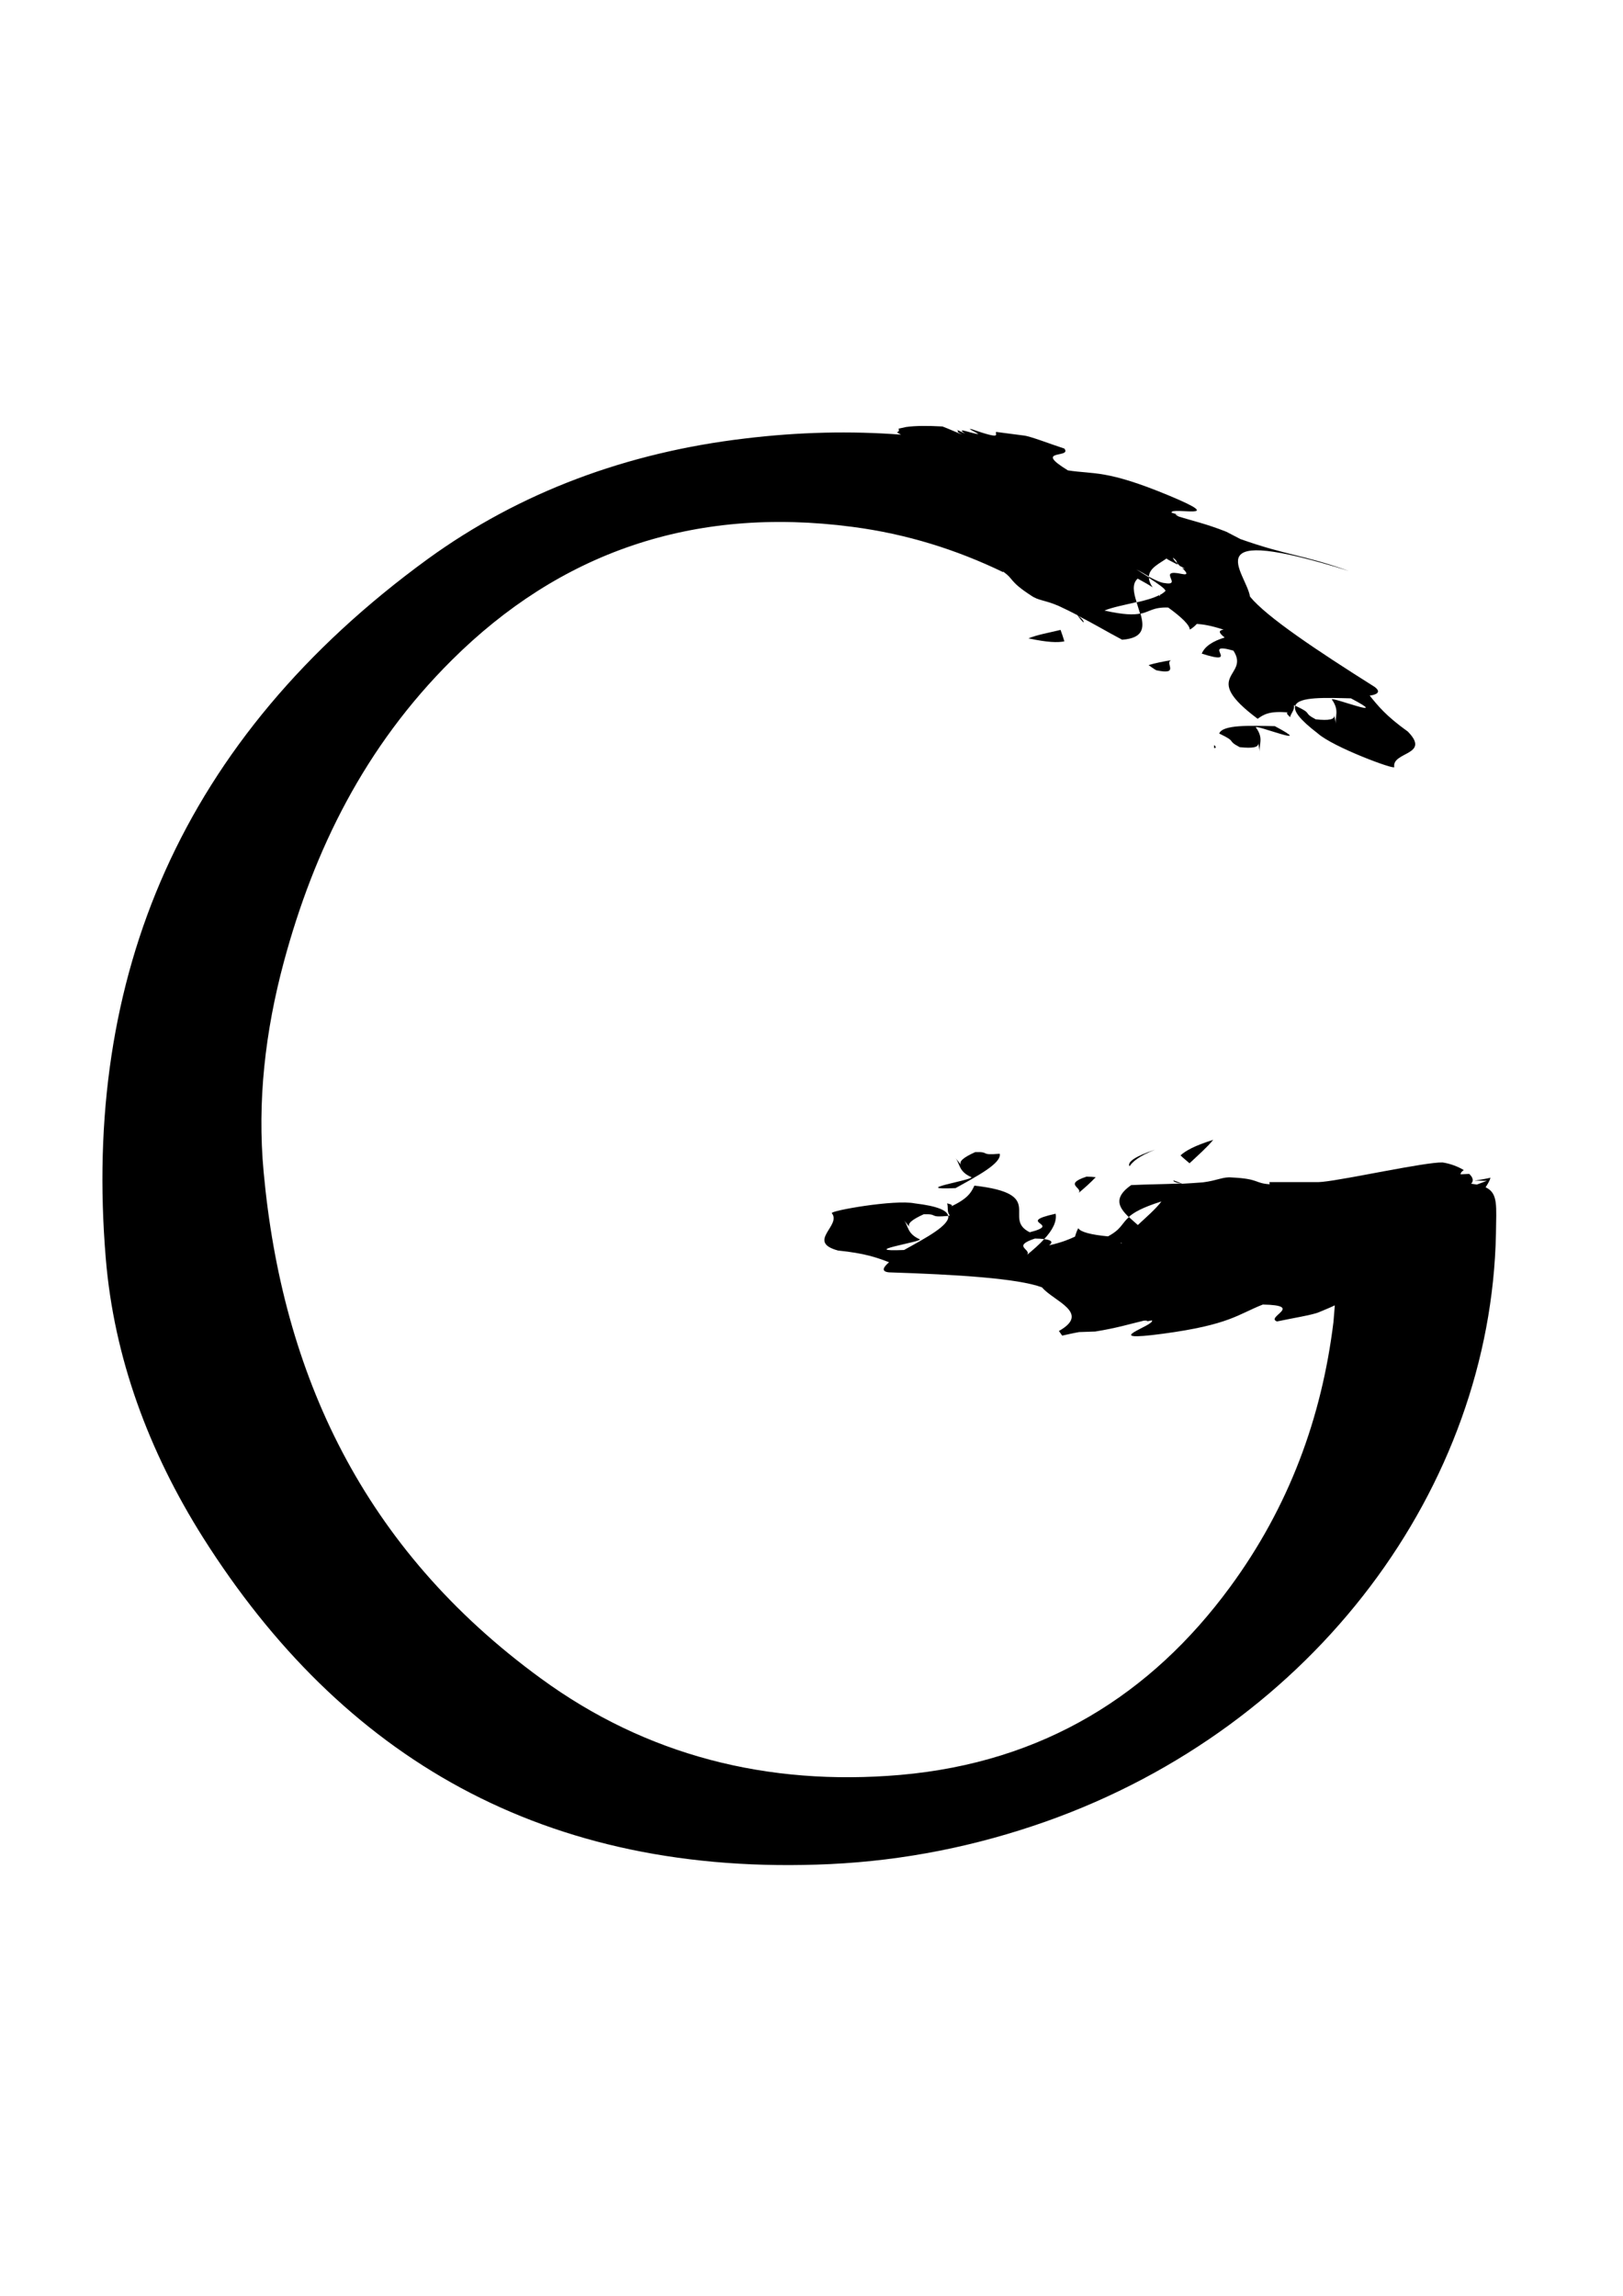 <?xml version="1.0" encoding="utf-8"?>
<!-- Generator: Adobe Illustrator 21.0.2, SVG Export Plug-In . SVG Version: 6.00 Build 0)  -->
<svg version="1.1" id="Layer_1" xmlns="http://www.w3.org/2000/svg" xmlns:xlink="http://www.w3.org/1999/xlink" x="0px" y="0px"
	 viewBox="0 0 595.3 841.9" style="enable-background:new 0 0 595.3 841.9;" xml:space="preserve">
<g>
	<path d="M544.9,435.4c0.8-1.2,1.5-2.4,1.8-3.5c-1.7,0.4-3.6,0.7-5.9,1.1c2.9-0.1,3.1,0.1,4.6,0c-1,0.4-2.3,0.9-3.7,1.4
		c-0.6-0.1-1.3-0.2-2.1-0.3c1-1,0.7-2.3-0.7-3.6c-2,0.1-3.8,0.2-3.2,0.1c0.1-0.5,0.4-1,1.2-1.5c-2.1-1.3-5-2.4-7.8-2.8
		c-6.2-0.2-35.6,6.3-44,7.1c-0.5,0-0.9,0.1-1.4,0.1c-6,0-12.1,0-18.1,0c0,0.3,0.1,0.6,0.1,0.8c-5.7-0.4-3.7-2-13.9-2.5
		c-3.3-0.3-5.1,1.1-10.6,1.8c-2.8,0.2-5.3,0.4-7.6,0.5c-0.9-0.4-1.9-0.8-3.1-1.2c-0.1,0.1-0.1,0.2-0.1,0.2c0.4,0.4,1.3,0.7,3,0.9
		c-6.8,0.3-12,0.3-18.5,0.6c-6.7,4.7-4.5,8.2-0.9,11.7c1.9-1.7,5-3.5,12-5.7c-2.1,2.8-5.5,5.7-8.6,8.6h-0.1c-1.1-1-2.2-1.9-3.2-2.9
		c-2.7,2.4-2.8,4.5-7.7,7.1c-6.3-0.6-10.1-1.6-10.9-3c-0.6,1.1-0.9,2.1-1.2,3.1c-2.2,1-4.4,2-9.5,3.2c1.4-1.1,1.2-1.9-1.8-2.3
		c-1.7,1.9-3.9,3.8-6.3,5.8c1.8-2.1-5.8-3.1,2.9-6c1.4,0,2.5,0.1,3.4,0.2c3.1-3.3,4.7-6.5,4.2-9.3c-15.4,3.4,3,3.6-9.5,6.8
		c-10.3-5.1,6.5-14.1-20.3-17.1c-1.1,2.3-2.2,4.7-8.7,7.7c1.2-0.6-0.2-0.9-1.3-1.2c0.5,1.5-0.2,3,1,4.5c-0.2,0-0.4,0-0.6,0
		c0.7,3.5-8.3,8.2-16.2,12.6c-17.6,0.7,6.6-3,5.8-3.9c-4.8-2.1-4.1-4.9-5.9-7.1c0.7,0.9,1.5,1.8,2.2,2.7c-1.1-1.3,0.7-2.8,5.1-4.8
		c5.7-0.2,1.4,1.3,9,0.6c-0.4-2-3.8-3.6-12.3-4.6c-7.3-1.5-31.1,2.7-30.4,3.6c3.7,4.5-9.5,10.5,2.3,13.7c9.9,1,14.3,2.6,18.7,4.3
		c-1.8,1.5-3.3,3.4,0,3.7c24.9,0.8,47.3,2.2,56.1,5.5c4.1,5,18.1,9.3,6.2,16l1.2,1.7c1.9-0.4,3.9-0.9,6.2-1.3l5.9-0.2
		c8.1-1.3,12.8-2.8,17.9-4c2.9-0.1,0.4,0.4-2.2,1c2.6-0.6,2.6-0.6,5.1-1.1c1.5,1.8-20.5,8.2,4.1,4.9c24.5-3.3,27.4-7.1,36.6-10.7
		c15.4,0.3,0.8,4.6,5.2,6.2c5.1-1.1,13.2-2.4,15.4-3.4c1.9-0.8,3.9-1.6,5.8-2.5c-0.2,2-0.3,4.1-0.5,6.1c-4.3,35.1-16.3,67.8-38,97.3
		c-28.8,39.2-68.3,64.2-120.9,68.8c-48.8,4.2-93.2-7.2-131.7-35.3c-65.5-47.7-95-111.9-101.8-185.8c-2.4-25.9,0.6-51.7,7.4-77
		c11.1-41.2,29.7-79,61.6-110.7c39.5-39.3,88.3-56.6,146.9-48.9c20,2.6,38.3,8.4,55.3,16.6c0-0.1,0-0.1,0-0.2
		c4.2,2.9,2,3.4,10.3,8.8c2.7,1.9,5,1.6,10.1,3.8c2.6,1.2,4.8,2.3,6.9,3.4c0.5,0.8,1.2,1.6,2.1,2.6c0.1,0,0.2-0.1,0.2-0.1
		c-0.2-0.6-0.7-1.3-2.1-2.3c6.1,3.1,10.5,5.8,16.2,8.8c8.2-0.6,8.1-4.8,6.7-9.6c-2.5,0.5-6.1,0.5-13.2-1.1c3.2-1.3,7.7-2.1,11.8-3.1
		c-1.1-3.4-1.8-6.7,0.4-8.6c2.6,1.4,4.3,2.4,5.5,3.2c-1-1.4-1.4-2.7-1.4-3.7c-1.5-0.9-3-1.9-4.6-2.9c1.2,0.6,2.9,1.6,4.6,2.6
		c0.2-3.1,3.8-4.7,6.5-6.6c0,0.3,2.3,1.3,4.1,2.3c-0.2-0.2-0.2-0.4-0.3-0.6c-0.8-0.8-1.4-1.5-1.5-2c1.5,1.1,1.4,1.5,1.5,2
		c0.3,0.3,0.7,0.6,1,1c1.6,0.8,2.6,1.4,0.9,0.8c1.6,1.5,2.5,2.7,0,2.2c-9.8-2.1,0.7,4.6-6.6,3.3c-1.3-0.1-3.5-1.2-5.6-2.3
		c0,0.1,0,0.2,0,0.4c3.4,2.2,6,4,6.1,4.8c-0.6,0.6-1.3,1.1-2.1,1.5c0.1,0.2,0.1,0.4,0.1,0.5c-0.1-0.1-0.2-0.3-0.4-0.4
		c-2.2,1.1-5.1,1.9-8.2,2.6c0.4,1.4,0.9,2.8,1.3,4.2c3.5-0.7,4.7-2.5,10.3-2.3c5.1,3.7,7.9,6.5,7.9,8.1c1.1-0.6,1.8-1.3,2.6-2.1
		c2.4,0.2,4.8,0.5,9.8,2.1c-1.8,0.3-2,1,0.4,2.9c-4.3,1.3-7.3,3.2-8.4,5.9c15,4.8-0.8-4.6,11.6-1.1c6.3,9.6-12.7,8.9,8.9,25
		c2.1-1.5,4.2-3,11.4-2.3c-1.4-0.1-0.3,0.9,0.5,1.7c0.3-1.5,1.7-2.5,1.4-4.4c0.2,0.1,0.3,0.2,0.5,0.2c1.2-3.4,11.3-2.9,20.4-2.7
		c15.6,8.2-7.2-0.7-7,0.4c3,4.2,1,6.3,1.5,9.1c-0.2-1.1-0.4-2.3-0.6-3.4c0.3,1.7-2,2.1-6.8,1.6c-5.1-2.7-0.6-1.8-7.5-5
		c-0.7,1.9,1.5,5,8.3,10.2c5.6,5,28.2,13.4,28,12.3c-0.9-5.7,13.5-4.3,5-13c-8.1-5.8-11-9.5-14-13.2c2.3-0.3,4.5-1.2,1.8-3.2
		c-21.1-13.3-39.7-25.7-45.7-33.1c-1.5-9.1-21.1-27.3,36.3-9.4c-17.6-6.2-22.2-5.5-39.8-11.7l-5.2-2.7c-7.6-3-12.5-4-17.5-5.6
		c-2.6-1.4-0.1-0.6,2.4,0.2c-2.5-0.8-2.5-0.8-5-1.6c-0.4-2.3,21.8,3.2-1-6.3c-22.9-9.5-27.3-7.7-37-9.2c-13.1-8,1.6-4.3-1.3-8
		c-5-1.6-12.6-4.6-15-4.8c-3.4-0.4-6.7-0.9-10-1.3c-0.7,0.7,2.8,3.1-9-1c-0.3,0-0.5-0.1-0.8-0.1c0.7,0.5,3.2,1.7,3.2,1.9
		c-2.4-0.2-8.7-2.8-4.8-0.2c-1.4-0.6-2.4-1.1-3.2-1.5c1.7,1-1.1,0.2,2.1,1.9c-2.6-1.1-5.1-2.2-7.2-3c-5.3-0.3-9.9-0.3-13.4,0.2
		c-1,0.2-1.9,0.4-2.7,0.6c0.2,0.6,0.2,1.1-0.6,1.3c0,0.1,0.7,0.5,1.5,0.9c-18.3-1.4-37.4-1-57.2,1.4c-43.2,5.1-82.5,19.6-116.4,44.2
		C66.3,271,30.2,358.2,38.8,461.5c3,36.3,15.7,70.7,35.7,102.4c50.8,80.3,124.8,124.6,230,119.7c27.3-1.3,53.6-6.6,79.1-15.6
		c99.1-35.1,163.2-123,165.1-215.5C548.8,442.3,549.6,437.6,544.9,435.4z M411.3,456c-0.1-0.1-0.2-0.2-0.3-0.3
		c0.2,0,0.3,0.1,0.4,0.1L411.3,456z"/>
	<path d="M467.6,266.3c-9.1-0.2-19.2-0.6-20.4,2.7c6.9,3.3,2.4,2.3,7.5,5c4.8,0.5,7.1,0.1,6.8-1.6c0.2,1.1,0.4,2.3,0.6,3.4
		c-0.5-2.9,1.6-4.9-1.5-9.1C460.4,265.6,483.2,274.6,467.6,266.3z"/>
	<path d="M445.4,273.2c-0.1,0.3-0.1,0.7-0.1,1.1C446.3,274.4,445.9,273.8,445.4,273.2z"/>
	<path d="M429.6,242.1c-3.1,0.5-6,1.1-8.3,1.8c0.7,0.5,1.6,1.2,2.8,1.9C433,247.7,427,243,429.6,242.1z"/>
	<path d="M390.4,235.2c-0.4-1.4-0.9-2.8-1.4-4.2c-4.2,1-8.6,1.8-11.8,3.1C384.3,235.6,387.9,235.7,390.4,235.2z"/>
	<path d="M350.5,435.7c7.9-4.4,16.9-9.1,16.2-12.6c-7.6,0.7-3.3-0.8-9-0.6c-4.4,2-6.2,3.5-5.1,4.8c-0.7-0.9-1.5-1.8-2.2-2.7
		c1.8,2.2,1.1,5,5.9,7.1C357.1,432.7,332.9,436.5,350.5,435.7z"/>
	<path d="M401.9,431.7c-0.9-0.1-2-0.2-3.4-0.2c-8.7,2.9-1.1,4-2.9,6C398,435.5,400.2,433.5,401.9,431.7z"/>
	<path d="M414.3,427.7c1.2-1.8,3.6-3.8,9.4-6.1C416.2,424.1,413.4,426.2,414.3,427.7z"/>
	<path d="M436.3,426.6c3.1-2.9,6.5-5.9,8.7-8.6c-7,2.2-10.1,4-12,5.7C434,424.7,435.2,425.6,436.3,426.6z"/>
</g>
</svg>
